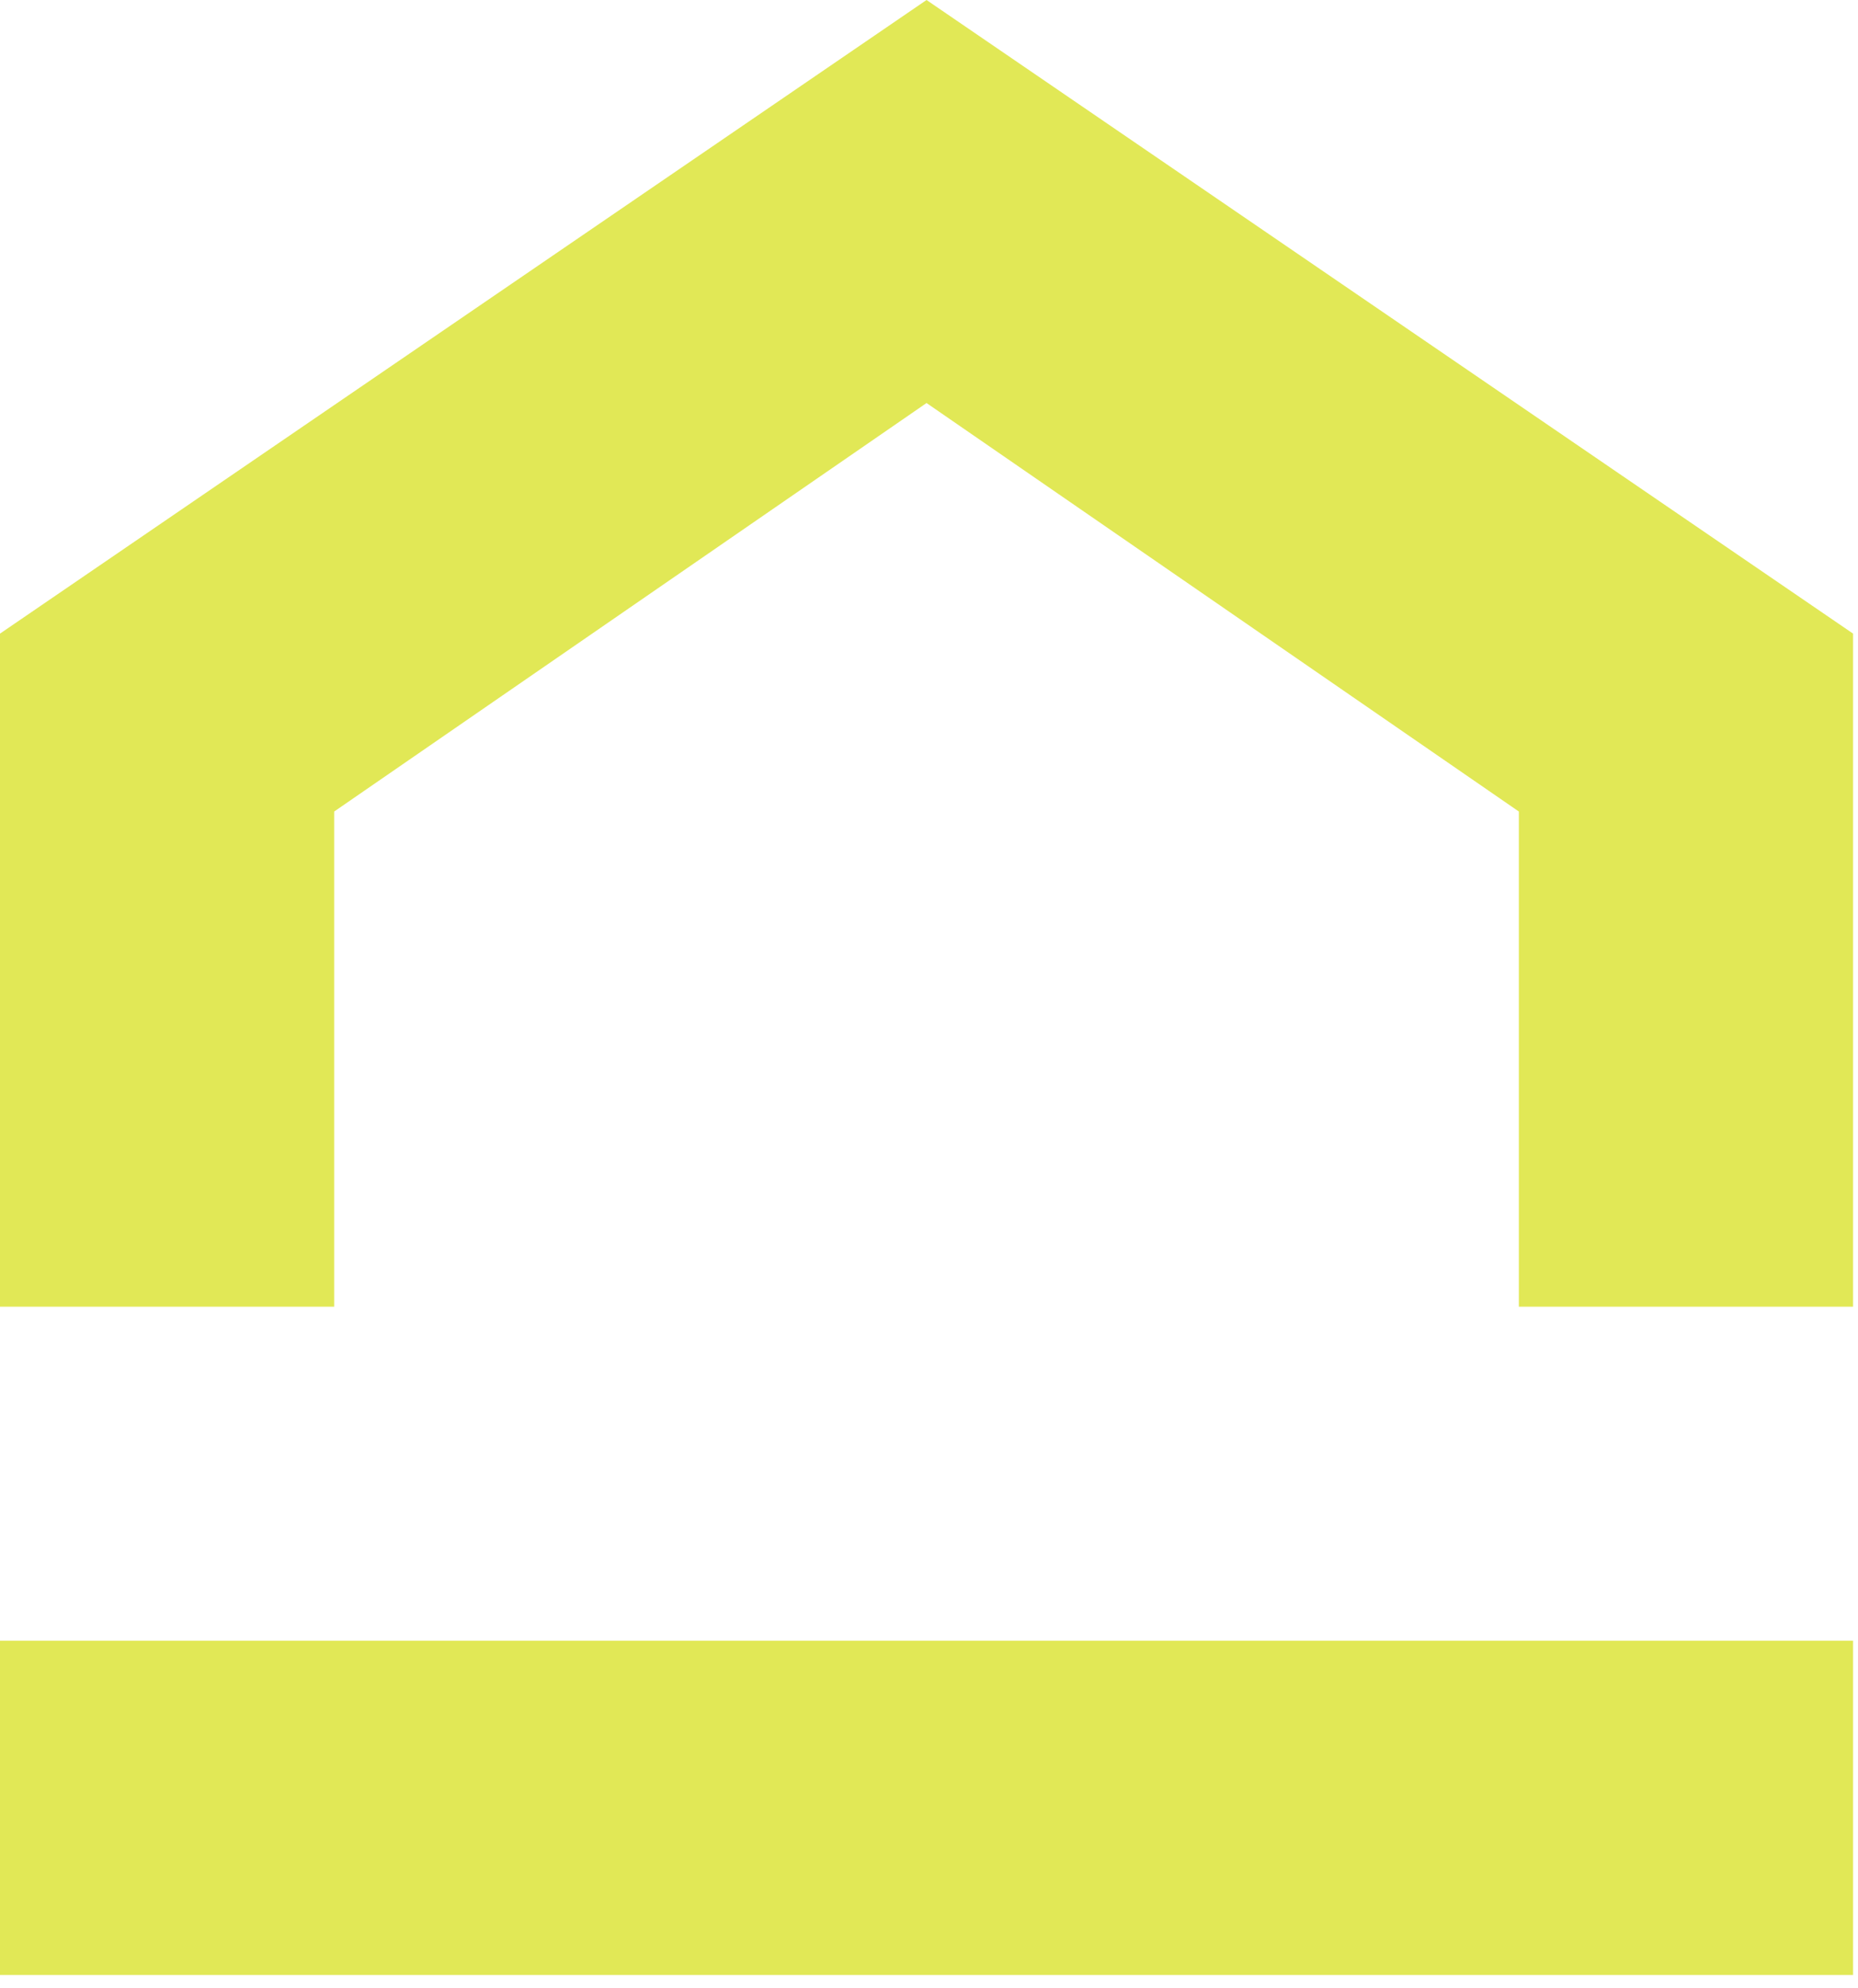<svg xmlns="http://www.w3.org/2000/svg" version="1.1" xmlns:xlink="http://www.w3.org/1999/xlink" width="43" height="46"><svg width="43" height="46" viewBox="0 0 43 46" fill="none" xmlns="http://www.w3.org/2000/svg">
<path d="M42.886 37.958H0V45.692H42.886V37.958Z" fill="#E1E856"></path>
<path d="M21.443 0L0 14.659V30.231H7.734V18.775L21.443 9.324L35.151 18.775V30.231H42.886V14.659L21.443 0Z" fill="#E1E856"></path>
</svg><style>@media (prefers-color-scheme: light) { :root { filter: none; } }
@media (prefers-color-scheme: dark) { :root { filter: none; } }
</style></svg>